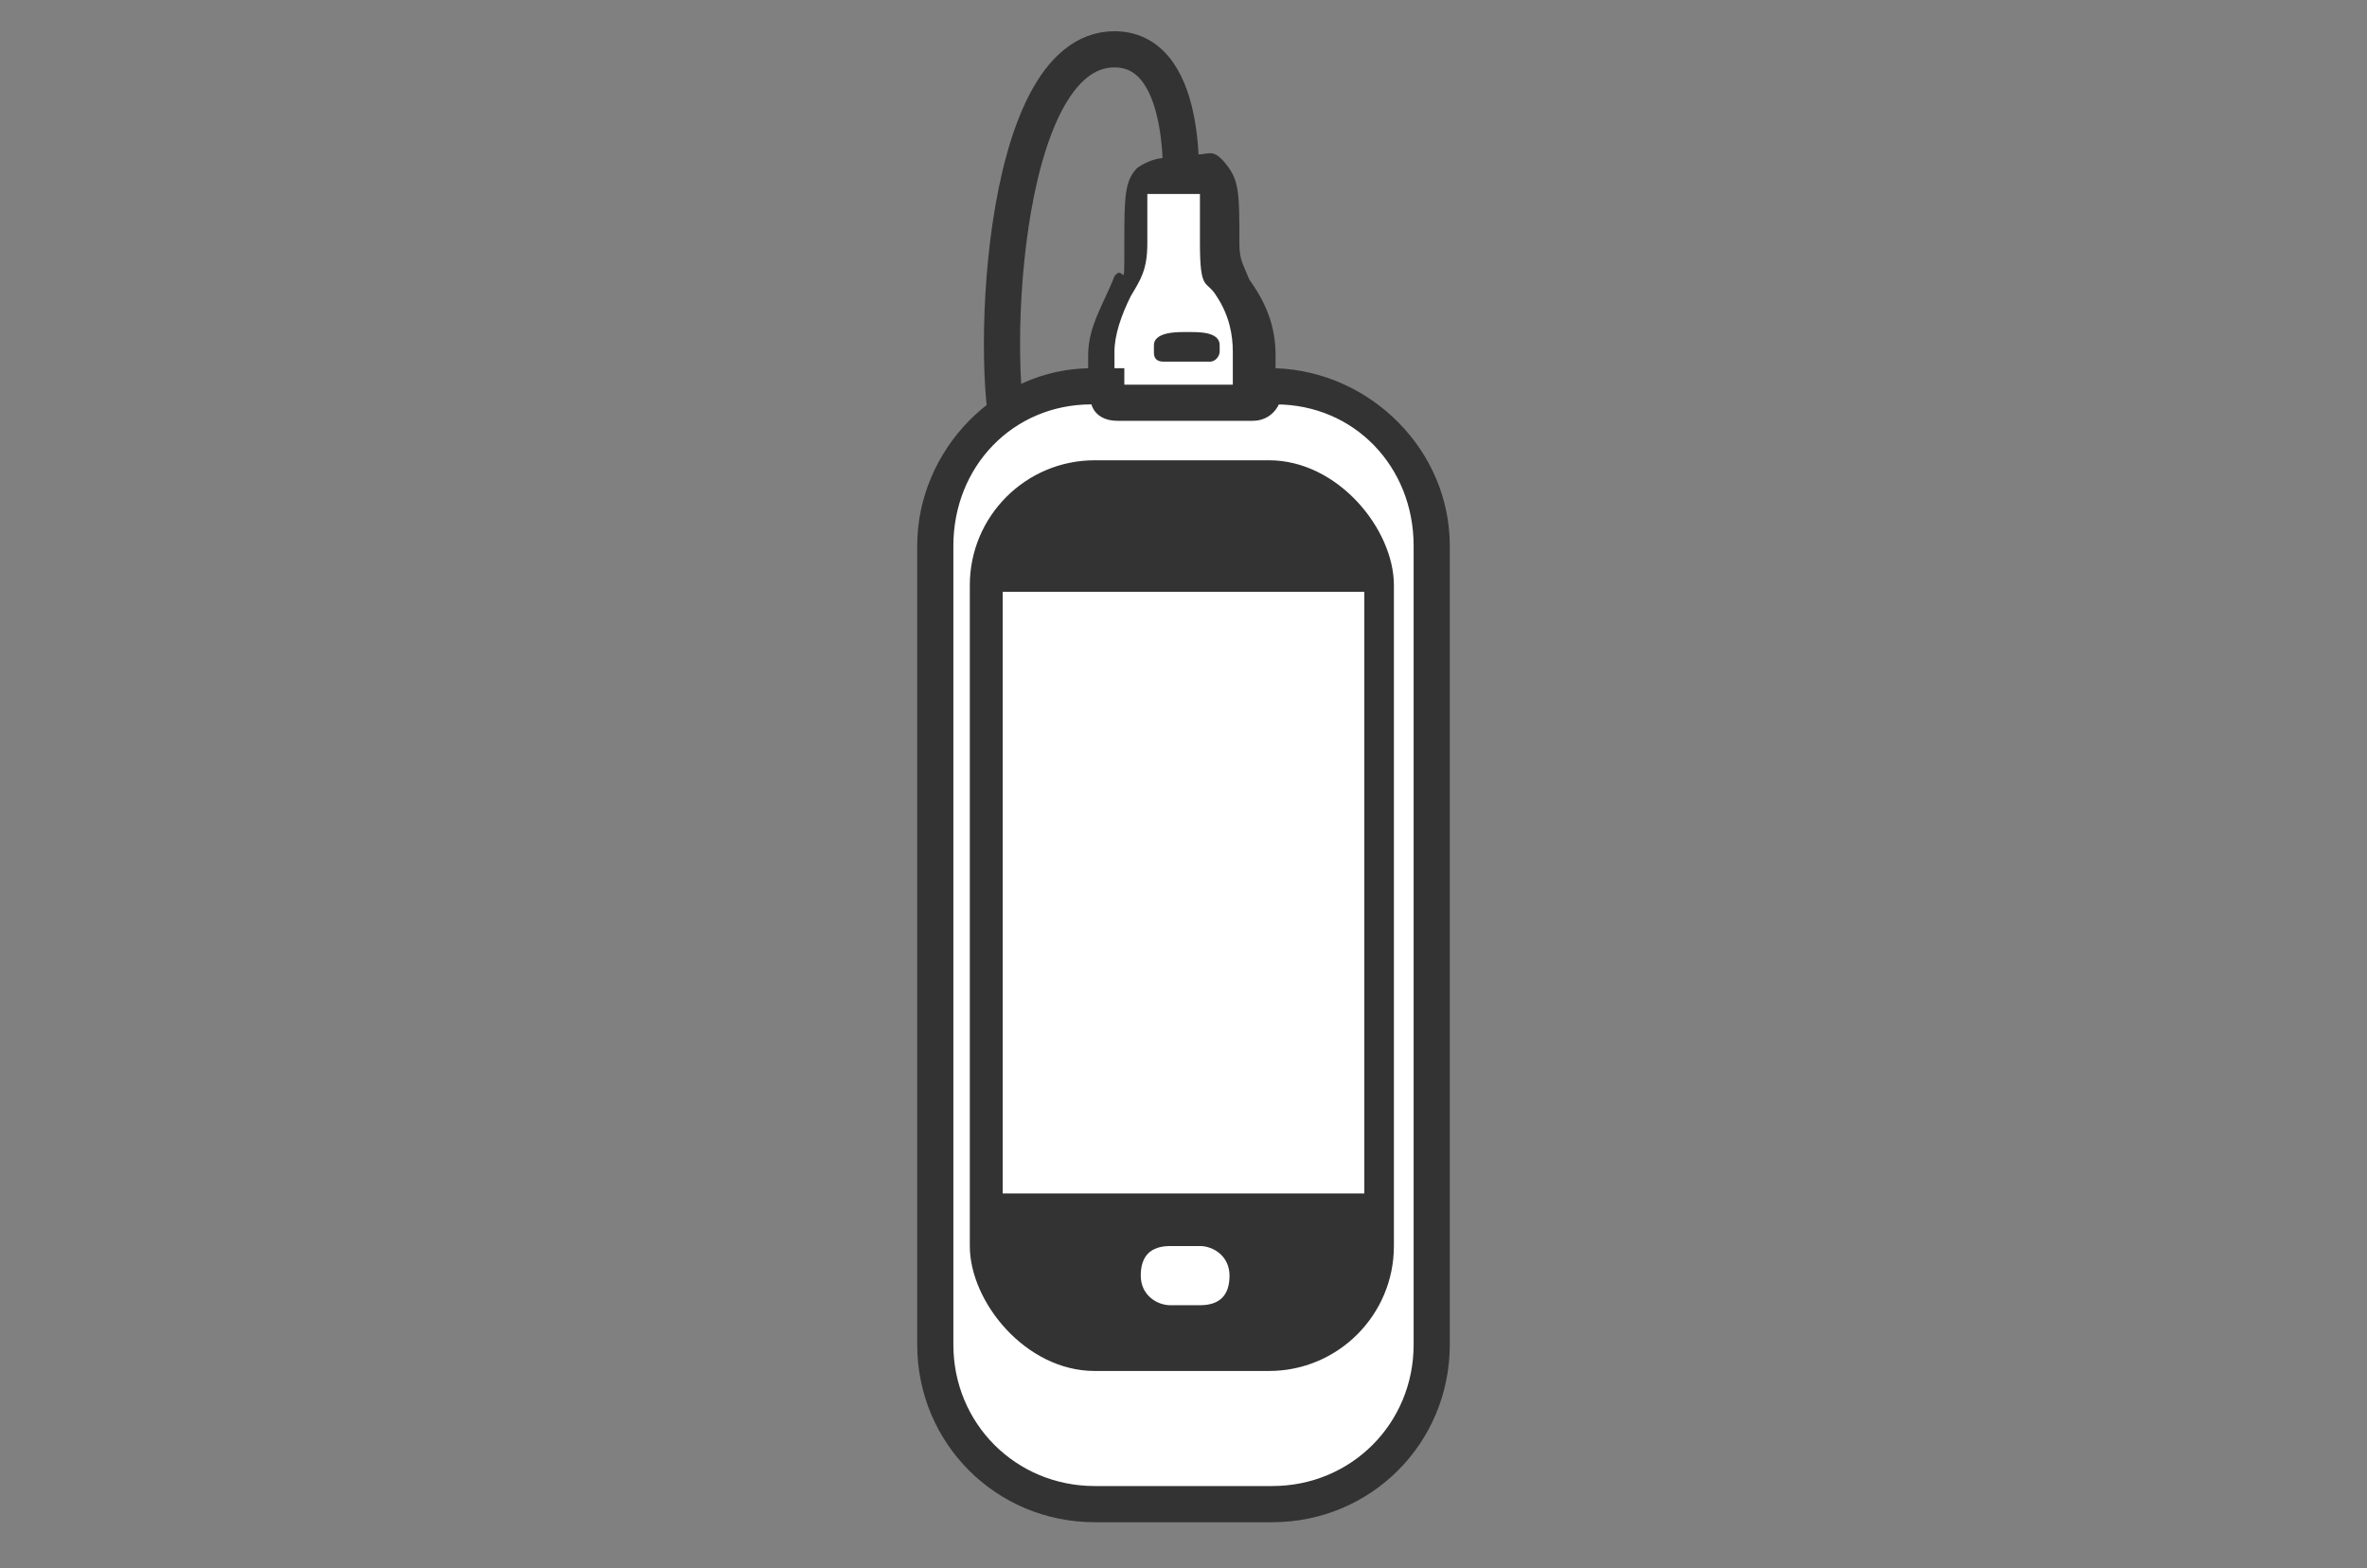 <?xml version="1.0" encoding="UTF-8"?>
<svg id="Layer_1" xmlns="http://www.w3.org/2000/svg" version="1.1" viewBox="0 0 72 47.7">
  <rect x="0" y="0" width="72" height="47.7" fill="#808080" stroke="none"/>
  <!-- Generator: Adobe Illustrator 29.1.0, SVG Export Plug-In . SVG Version: 2.1.0 Build 142)  -->
  <defs>
    <style>
      .st0 {
        fill: none;
        stroke: #333;
        stroke-miterlimit: 10;
        stroke-width: 1.1px;
      }

      .st1 {
        fill: #fff;
      }

      .st2 {
        fill: #333;
      }
    </style>
  </defs>
  <g id="Layer_3">
    <path id="Cable" class="st0" d="M35.9,6s.4-4.5-2-4.5c-3.6,0-3.8,10.3-3.1,12s-.2,1.1-.2,1.1"/>
    <g>
      <path class="st1" d="M33.7,13.7v-2.9c0-.5.2-1.2.6-1.9h0c.2-.5.3-.8.3-1.4,0-1.5,0-1.7.3-1.9.2-.2.4-.2.4-.2h.9s.3,0,.4.2c.2.2.3.4.3,1.9s0,.8.3,1.2h0c.3.8.6,1.4.6,2.2v2.9h-4.6.3Z"/>
      <path class="st2" d="M36.4,5.9h.1v1.5c0,1.5.2,1.1.5,1.6.4.6.5,1.2.5,1.7v2.4h-3.6v-2.4c0-.5.2-1.1.5-1.7.3-.5.5-.8.5-1.6v-1.5h1M36.4,4.8h-.9c-.3,0-.6.1-.9.3-.4.4-.4.9-.4,2.4s0,.5-.3.9h0c-.3.8-.8,1.5-.8,2.4v3.4h5.7v-3.4c0-.9-.3-1.6-.8-2.3h0c-.2-.5-.3-.6-.3-1.1,0-1.5,0-1.9-.4-2.4s-.5-.3-.9-.3h-.1Z"/>
    </g>
    <g id="Body">
      <path class="st1" d="M33.3,45.8c-2.7,0-4.8-2.2-4.8-4.8v-24.3c0-2.6,2.2-4.8,4.7-4.8h.4v.4c0,.1.2.1.2.1h4.1s.2,0,.2-.1v-.4h.4c2.6,0,4.7,2.3,4.7,4.8v24.3c0,2.7-2.2,4.8-4.8,4.8h-5.4.2Z"/>
      <path class="st2" d="M38.8,12.3h0M33.3,12.3h0M38.8,12.3c2.4,0,4.2,1.9,4.2,4.3v24.3c0,2.4-1.9,4.3-4.3,4.3h-5.4c-2.4,0-4.3-1.9-4.3-4.3v-24.3c0-2.4,1.8-4.3,4.2-4.3,0,0,.1.5.8.5h4.1c.6,0,.8-.5.8-.5M34.1,11.2h-.9c-2.9,0-5.3,2.5-5.3,5.4v24.3c0,3,2.4,5.4,5.4,5.4h5.4c3,0,5.4-2.4,5.4-5.4v-24.3c0-2.9-2.4-5.3-5.3-5.4h-.9v.5h-3.7v-.5h-.2Z"/>
    </g>
    <rect id="Screen" class="st2" x="29.5" y="14" width="12.9" height="27.7" rx="3.8" ry="3.8"/>
    <path id="Power_Button" class="st1" d="M35.6,39.7c-.4,0-.9-.3-.9-.9s.3-.9.9-.9h.9c.4,0,.9.3.9.9s-.3.9-.9.9h-.9Z"/>
    <path id="Cable_Button" class="st2" d="M36.8,11c.2,0,.3-.2.3-.3v-.2c0-.4-.6-.4-.9-.4h-.2c-.2,0-.9,0-.9.4s0,.2,0,.2c0,.1,0,.3.3.3h1.4-.1Z"/>
    <rect class="st1" x="30.5" y="18" width="11" height="18.3"/>
  </g>
</svg>